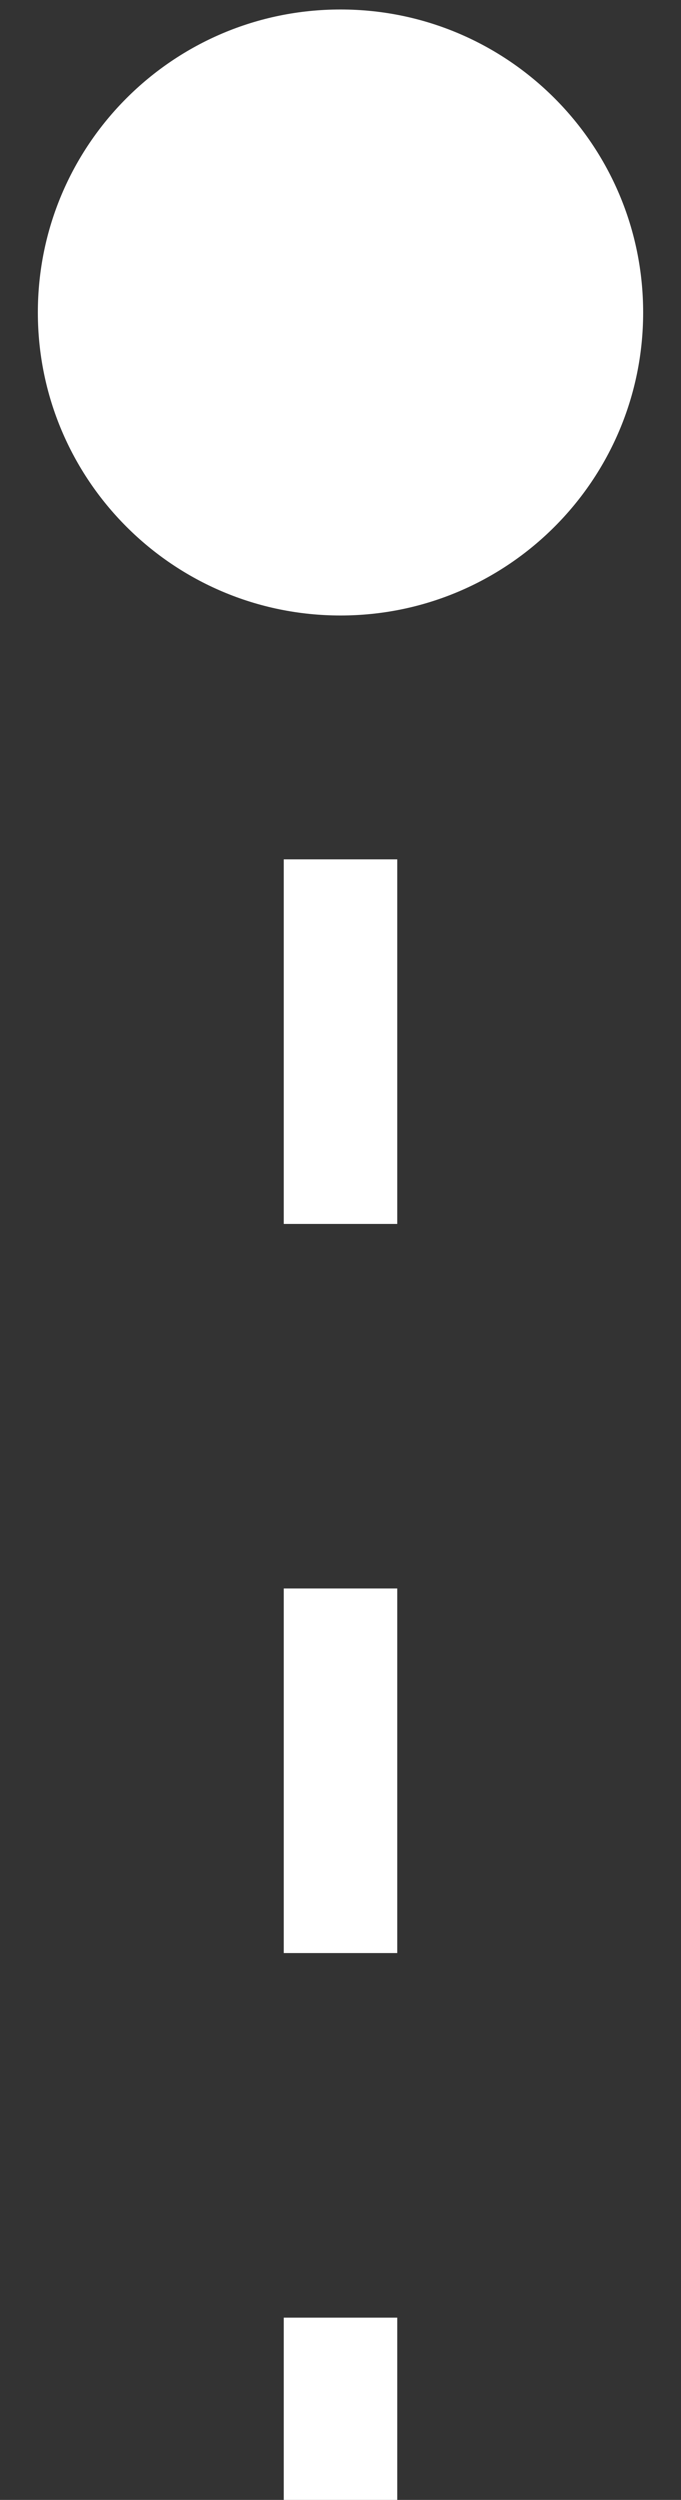 <svg width="12" height="44" viewBox="0 0 12 44" fill="none" xmlns="http://www.w3.org/2000/svg">
<rect x="0" y="0" width="12" height="44" fill="#333333" stroke="none"/>
<path d="M0.667 5.5C0.667 8.446 3.054 10.833 6 10.833C8.946 10.833 11.333 8.446 11.333 5.5C11.333 2.554 8.946 0.167 6 0.167C3.054 0.167 0.667 2.554 0.667 5.5ZM6 5.5H5V8.708H6H7V5.5H6ZM6 15.125H5V21.542H6H7V15.125H6ZM6 27.958H5V34.375H6H7V27.958H6ZM6 40.792H5V44H6H7V40.792H6Z" fill="white"/>
</svg>
